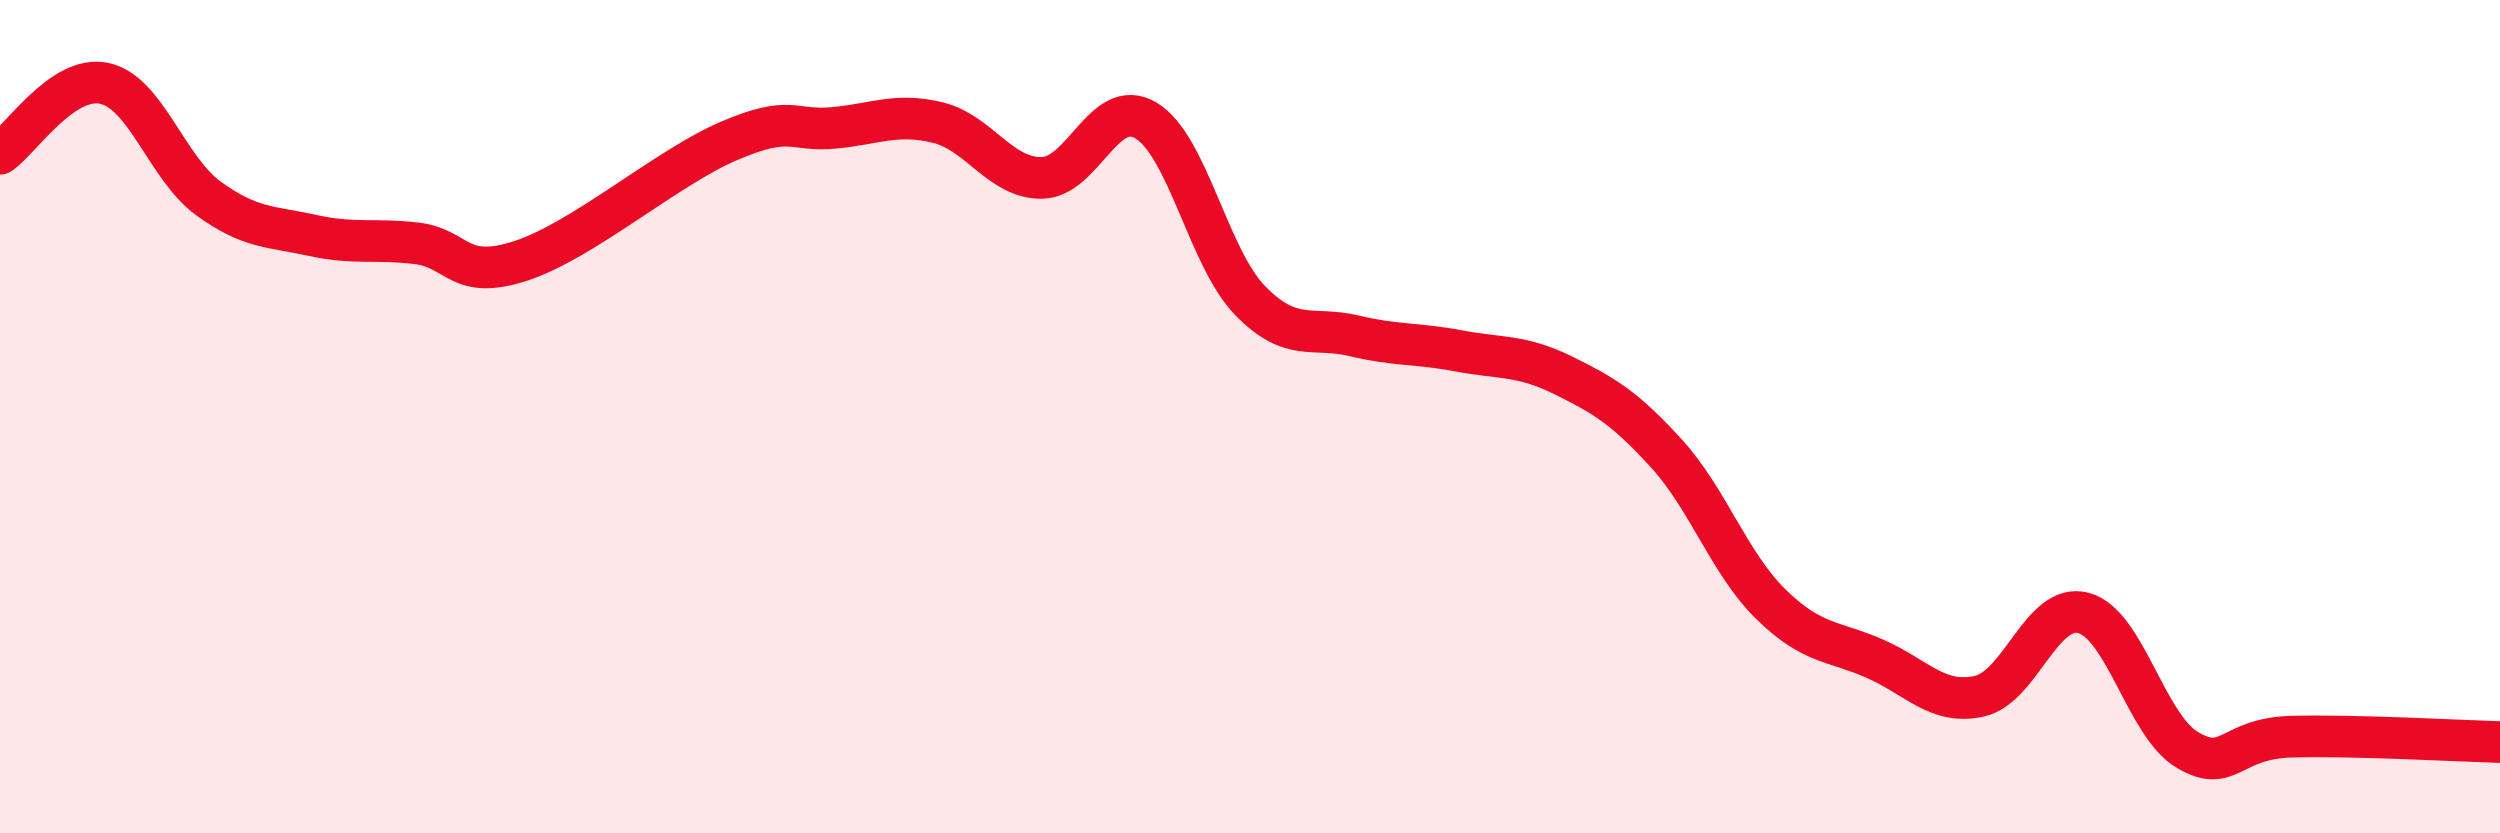 
    <svg width="60" height="20" viewBox="0 0 60 20" xmlns="http://www.w3.org/2000/svg">
      <path
        d="M 0,3.69 C 0.5,3.35 1.5,1.79 2.5,2 C 3.5,2.21 4,4.03 5,4.76 C 6,5.49 6.5,5.43 7.5,5.65 C 8.5,5.87 9,5.72 10,5.84 C 11,5.96 11,6.75 12.5,6.26 C 14,5.77 16,4.02 17.5,3.38 C 19,2.74 19,3.16 20,3.07 C 21,2.98 21.5,2.7 22.5,2.94 C 23.5,3.18 24,4.28 25,4.27 C 26,4.26 26.5,2.3 27.5,2.89 C 28.5,3.48 29,6.18 30,7.21 C 31,8.24 31.5,7.82 32.5,8.06 C 33.5,8.3 34,8.23 35,8.42 C 36,8.61 36.5,8.51 37.5,9 C 38.5,9.49 39,9.79 40,10.89 C 41,11.99 41.5,13.52 42.5,14.5 C 43.5,15.48 44,15.37 45,15.81 C 46,16.25 46.5,16.93 47.5,16.71 C 48.5,16.49 49,14.45 50,14.71 C 51,14.97 51.5,17.41 52.5,18 C 53.5,18.59 53.5,17.72 55,17.68 C 56.5,17.64 59,17.78 60,17.81L60 20L0 20Z"
        fill="#EB0A25"
        opacity="0.1"
        stroke-linecap="round"
        stroke-linejoin="round"
      />
      <path
        d="M 0,3.69 C 0.5,3.35 1.5,1.79 2.5,2 C 3.5,2.21 4,4.03 5,4.76 C 6,5.49 6.5,5.43 7.5,5.65 C 8.5,5.87 9,5.72 10,5.84 C 11,5.96 11,6.75 12.5,6.26 C 14,5.77 16,4.02 17.5,3.38 C 19,2.74 19,3.16 20,3.07 C 21,2.98 21.5,2.7 22.5,2.94 C 23.5,3.18 24,4.28 25,4.27 C 26,4.26 26.5,2.3 27.5,2.89 C 28.5,3.48 29,6.18 30,7.21 C 31,8.24 31.5,7.82 32.5,8.06 C 33.5,8.3 34,8.23 35,8.42 C 36,8.61 36.5,8.51 37.5,9 C 38.5,9.49 39,9.79 40,10.89 C 41,11.99 41.5,13.52 42.5,14.5 C 43.5,15.48 44,15.37 45,15.81 C 46,16.25 46.5,16.93 47.5,16.71 C 48.5,16.49 49,14.45 50,14.71 C 51,14.97 51.5,17.41 52.5,18 C 53.5,18.59 53.5,17.72 55,17.68 C 56.5,17.64 59,17.78 60,17.81"
        stroke="#EB0A25"
        stroke-width="1"
        fill="none"
        stroke-linecap="round"
        stroke-linejoin="round"
      />
    </svg>
  